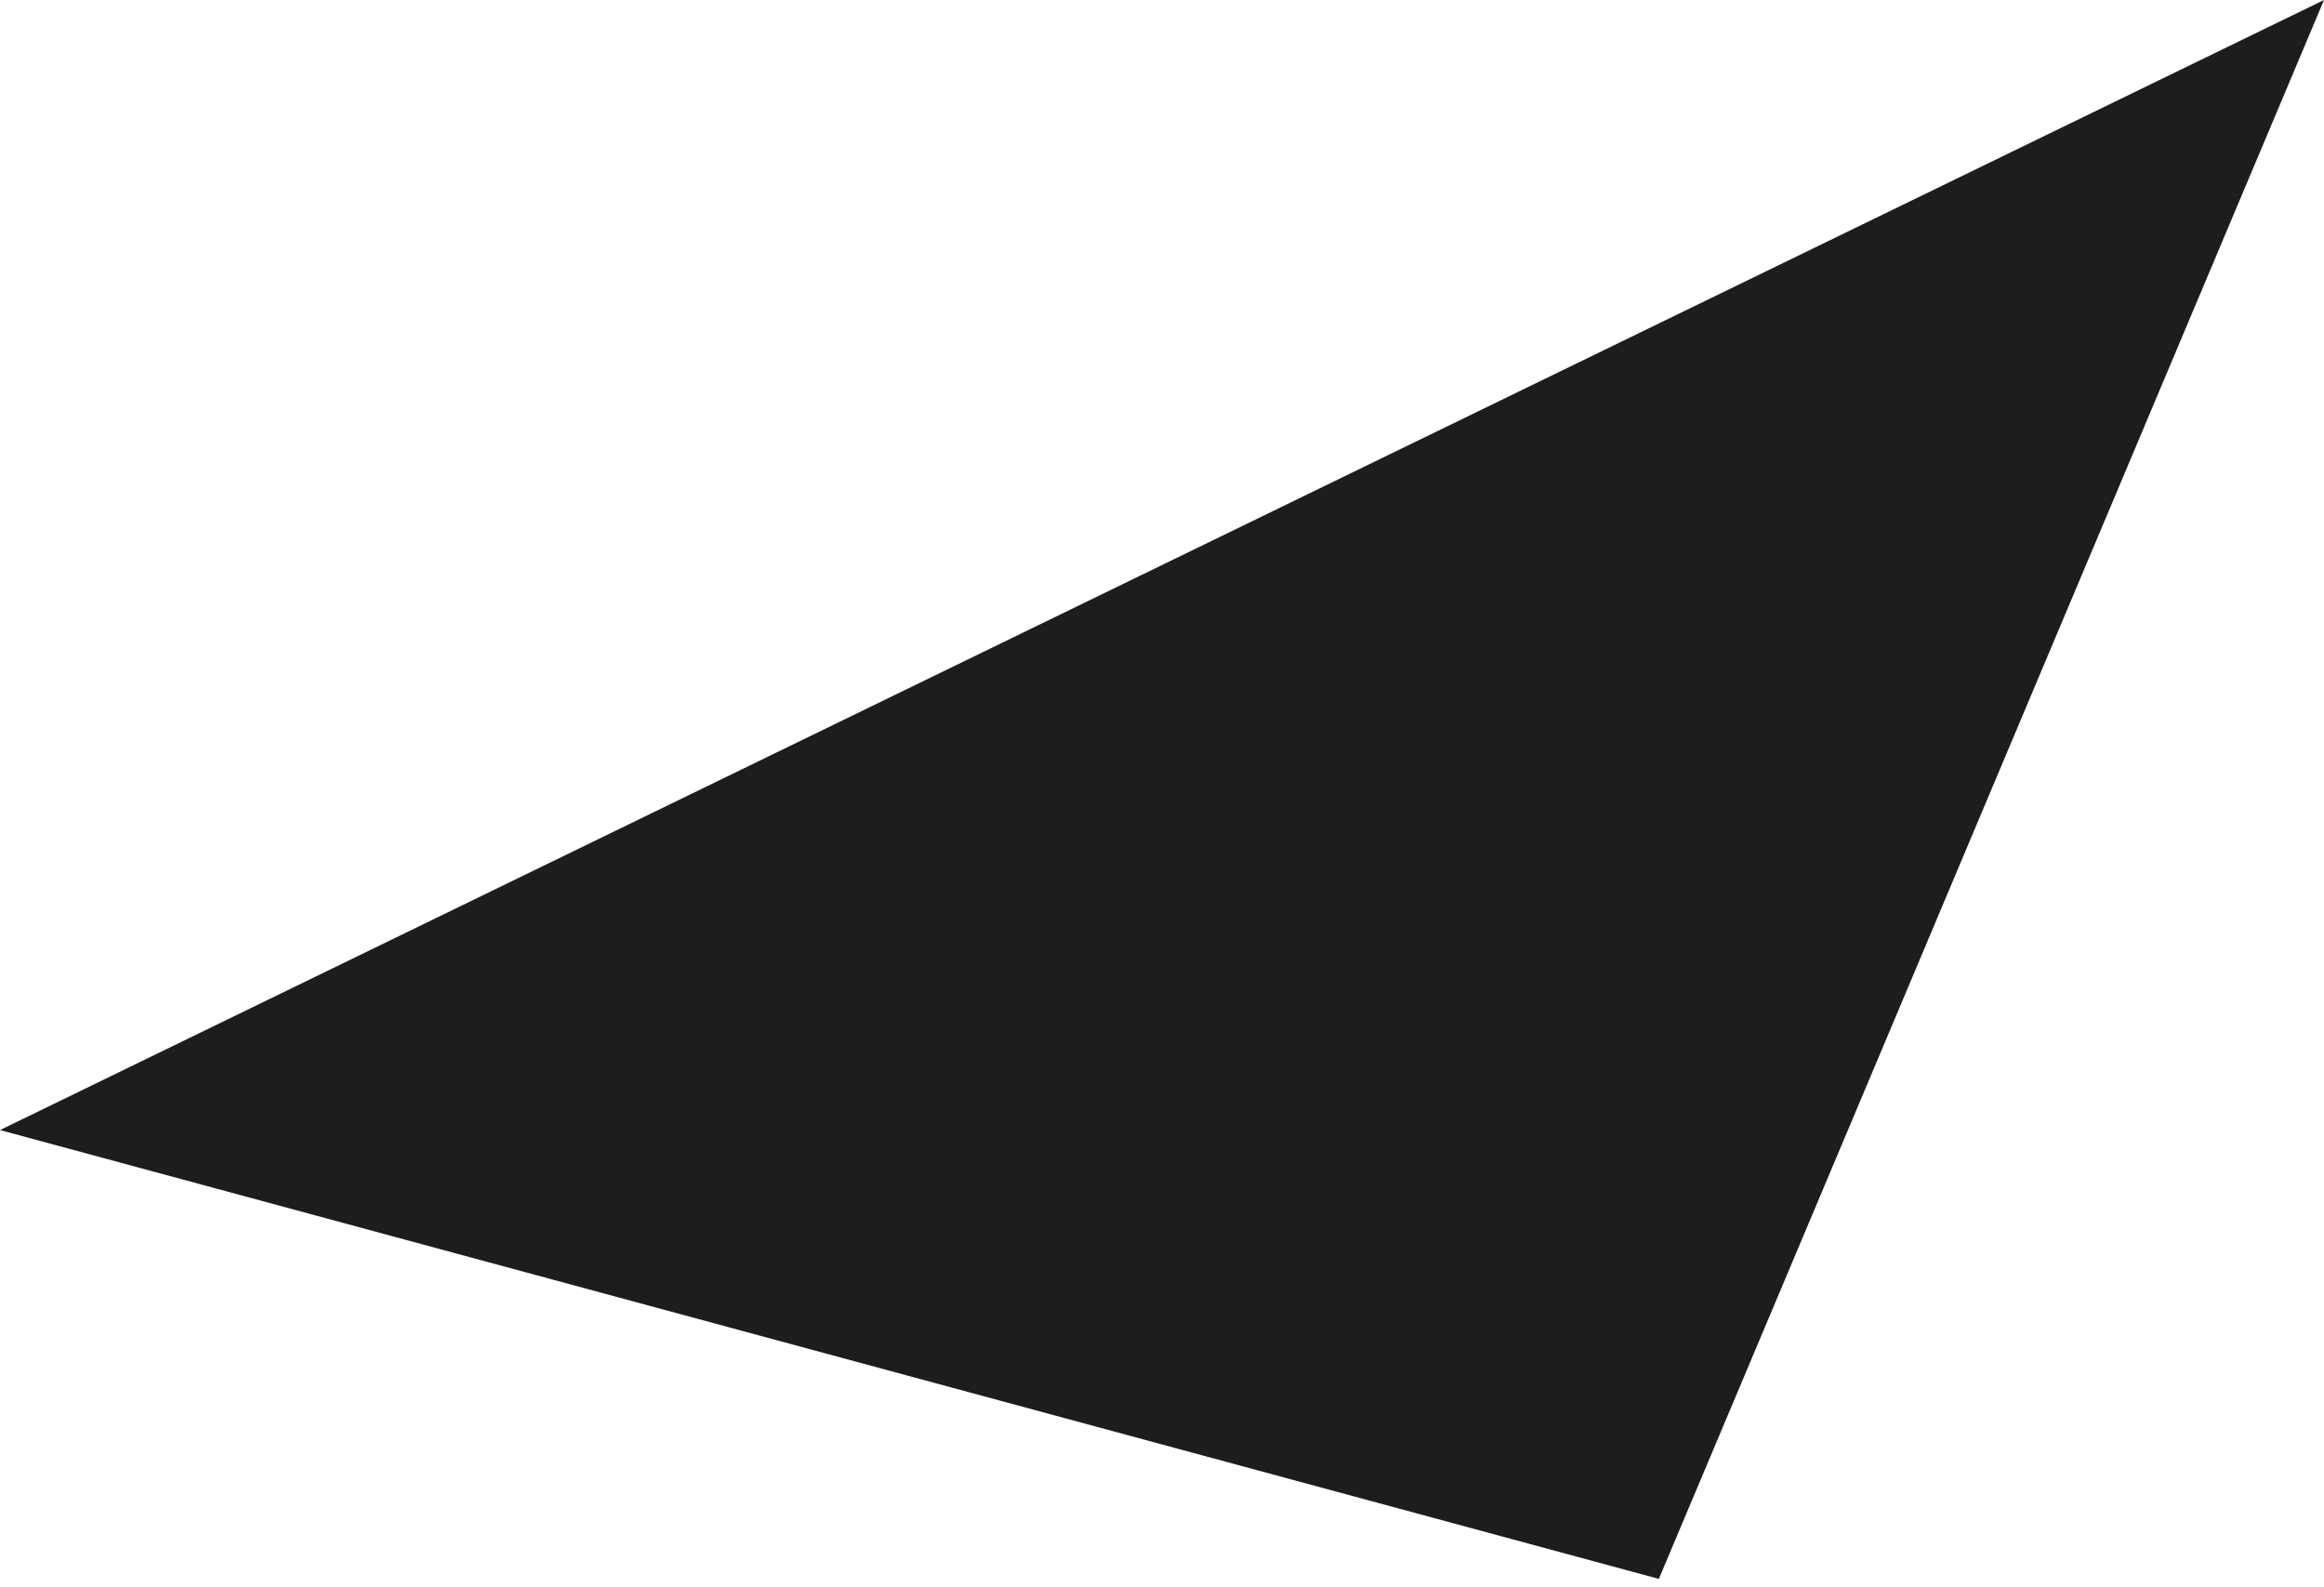 <?xml version="1.0" encoding="UTF-8"?> <svg xmlns="http://www.w3.org/2000/svg" width="145" height="99" viewBox="0 0 145 99" fill="none"> <path d="M145 0L0 70.5L103.5 98.5L145 0Z" fill="#1D1D1B"></path> </svg> 